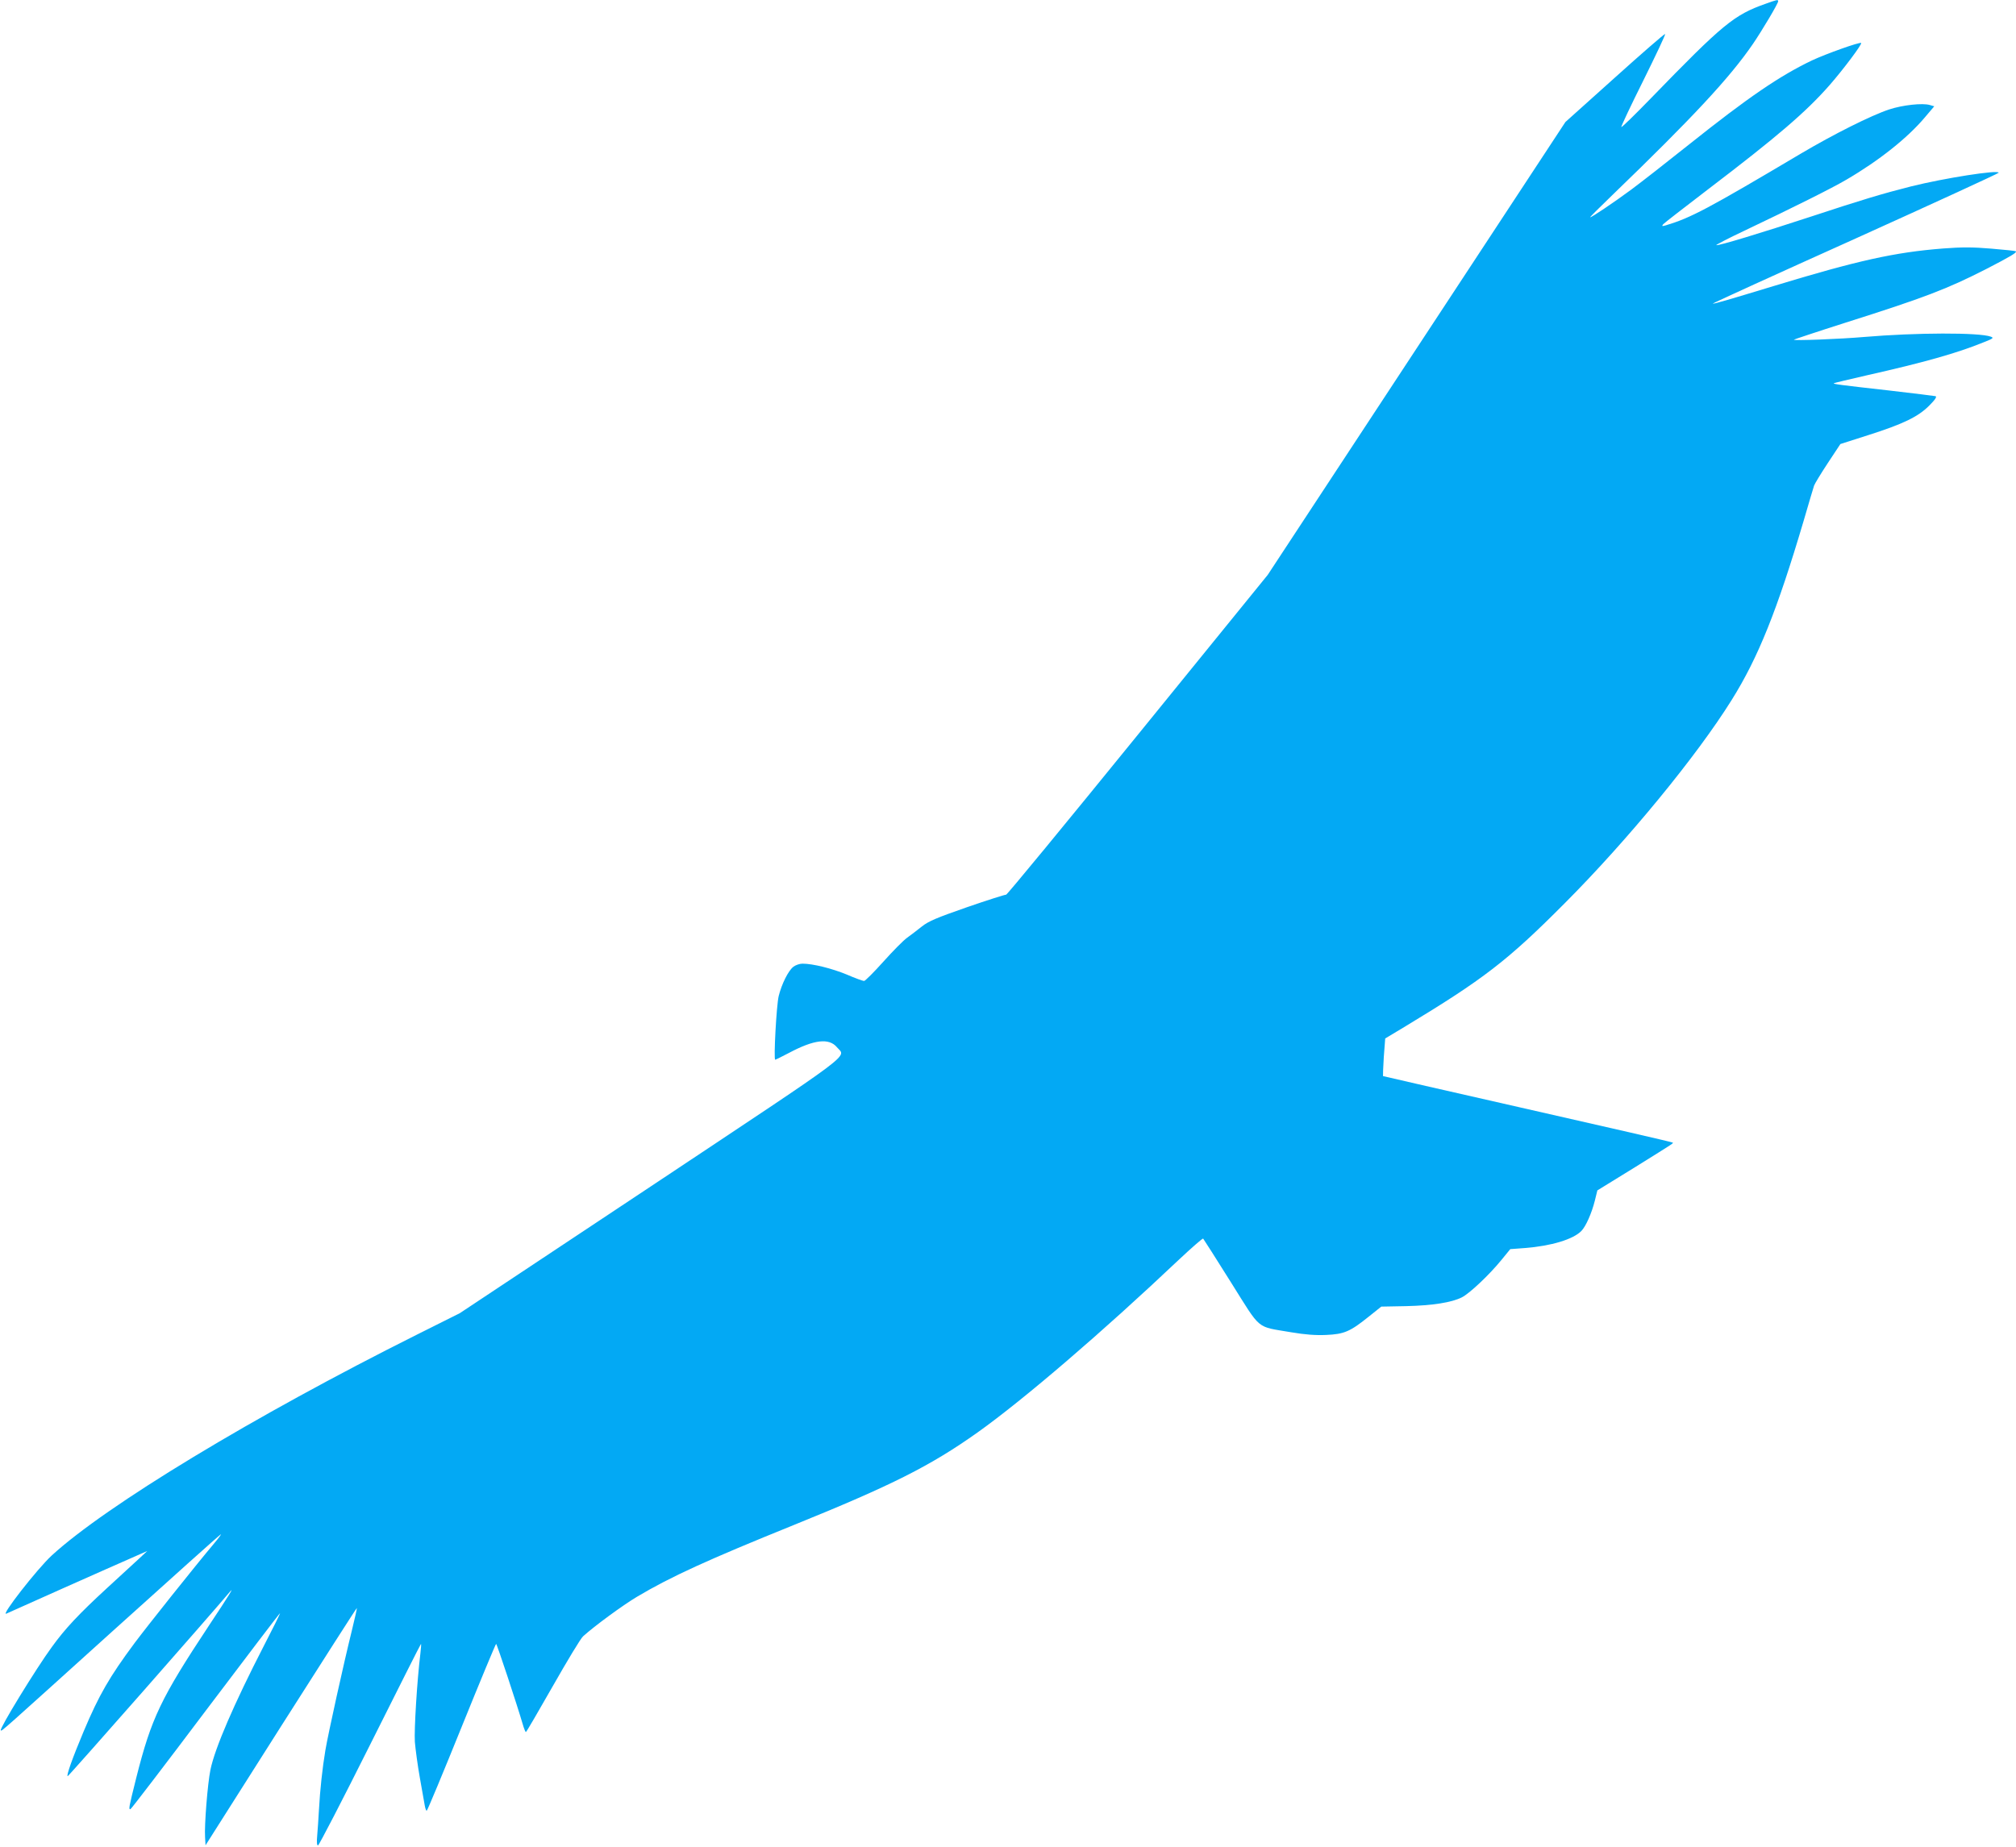 <?xml version="1.0" standalone="no"?>
<!DOCTYPE svg PUBLIC "-//W3C//DTD SVG 20010904//EN"
 "http://www.w3.org/TR/2001/REC-SVG-20010904/DTD/svg10.dtd">
<svg version="1.0" xmlns="http://www.w3.org/2000/svg"
 width="1280pt" height="1173pt" viewBox="0 0 1280 1173"
 preserveAspectRatio="xMidYMid meet">
<g transform="translate(0,1173) scale(0.1,-0.1)"
fill="#03a9f4" stroke="none">
<path d="M11210 11706 c-201 -71 -270 -128 -728 -600 -101 -104 -185 -186
-188 -183 -3 2 60 136 140 296 79 160 142 292 138 295 -4 2 -148 -123 -320
-278 l-313 -281 -945 -1438 -945 -1438 -826 -1017 c-454 -559 -830 -1016 -835
-1014 -6 1 -117 -34 -247 -79 -195 -68 -245 -89 -288 -123 -28 -23 -70 -54
-93 -71 -23 -16 -91 -85 -151 -152 -61 -68 -116 -123 -123 -123 -7 0 -57 18
-110 41 -95 39 -215 69 -281 69 -18 0 -44 -9 -58 -20 -32 -25 -74 -109 -93
-186 -14 -57 -33 -404 -22 -404 3 0 43 20 89 44 158 84 253 95 303 35 57 -67
144 -2 -1184 -885 l-1211 -804 -272 -136 c-1036 -518 -1974 -1086 -2319 -1403
-92 -85 -326 -385 -288 -369 8 4 170 76 360 161 190 84 388 173 440 195 l95
42 -45 -42 c-26 -24 -120 -111 -211 -194 -177 -163 -265 -256 -350 -374 -101
-138 -334 -519 -324 -529 7 -6 -13 -23 710 630 369 333 678 610 686 614 8 5
-12 -22 -44 -60 -118 -140 -422 -522 -502 -629 -161 -217 -226 -330 -324 -562
-71 -169 -112 -284 -101 -284 6 0 933 1054 1028 1169 34 41 -4 -21 -129 -209
-309 -467 -368 -591 -464 -971 -48 -193 -49 -199 -37 -199 4 0 219 281 477
624 259 343 471 622 473 621 2 -1 -44 -94 -102 -206 -191 -371 -312 -652 -340
-789 -18 -88 -39 -352 -34 -427 l3 -52 479 755 c264 415 480 753 482 752 1 -2
-13 -66 -32 -143 -52 -210 -151 -658 -168 -760 -19 -113 -34 -251 -41 -380 -3
-55 -8 -128 -11 -162 -4 -42 -2 -63 5 -63 6 0 155 288 331 640 176 352 321
640 323 640 2 0 0 -28 -4 -62 -21 -172 -40 -481 -35 -560 4 -48 18 -152 32
-230 14 -79 28 -158 31 -175 3 -18 9 -33 12 -33 4 0 103 238 221 530 118 292
217 530 220 530 5 0 132 -384 168 -507 8 -29 18 -53 21 -53 3 0 80 132 171
292 91 160 177 303 192 316 73 66 250 196 342 251 215 128 450 235 996 456
622 252 867 375 1167 588 292 208 792 637 1277 1096 82 77 152 138 155 135 3
-3 82 -127 176 -277 196 -312 157 -279 383 -318 89 -15 155 -20 222 -17 114 5
152 21 270 116 l80 64 158 3 c168 4 289 23 354 56 49 25 173 142 249 235 l58
71 93 7 c167 13 307 55 359 109 28 29 65 112 85 192 l16 65 237 146 c265 165
246 153 240 158 -2 3 -416 98 -919 212 -503 114 -917 209 -919 210 -1 1 1 56
5 121 l9 118 120 72 c505 305 656 421 1020 787 398 399 839 936 1060 1291 169
270 289 571 456 1135 33 113 63 215 67 226 4 12 43 76 87 143 l80 121 175 56
c223 71 319 117 390 189 37 37 49 56 39 59 -8 2 -140 18 -294 36 -312 35 -357
41 -352 46 2 2 95 24 208 50 364 82 574 141 743 210 61 24 67 28 46 36 -73 27
-475 26 -804 -2 -148 -13 -453 -25 -446 -17 3 2 149 51 325 107 505 160 646
214 895 341 155 80 197 105 189 113 -2 3 -73 10 -156 17 -118 10 -186 10 -305
1 -308 -24 -546 -77 -1078 -239 -293 -89 -382 -115 -385 -111 -2 2 406 188
906 413 500 226 909 414 909 418 0 20 -345 -34 -557 -87 -178 -45 -312 -85
-633 -191 -320 -105 -590 -187 -603 -182 -5 1 75 43 179 92 311 148 554 269
649 325 207 121 387 265 495 393 l61 72 -28 8 c-46 14 -173 0 -258 -28 -115
-38 -352 -157 -560 -280 -593 -352 -699 -408 -858 -456 -25 -7 -27 -6 -17 7 7
8 135 107 284 221 441 336 622 491 773 663 89 102 207 260 200 267 -8 8 -223
-69 -311 -110 -207 -99 -405 -234 -785 -537 -139 -111 -303 -239 -365 -285
-107 -79 -249 -175 -260 -175 -3 0 61 64 142 142 510 492 745 745 891 958 60
88 161 258 161 272 0 12 -8 10 -80 -16z"/>
</g>
</svg>
